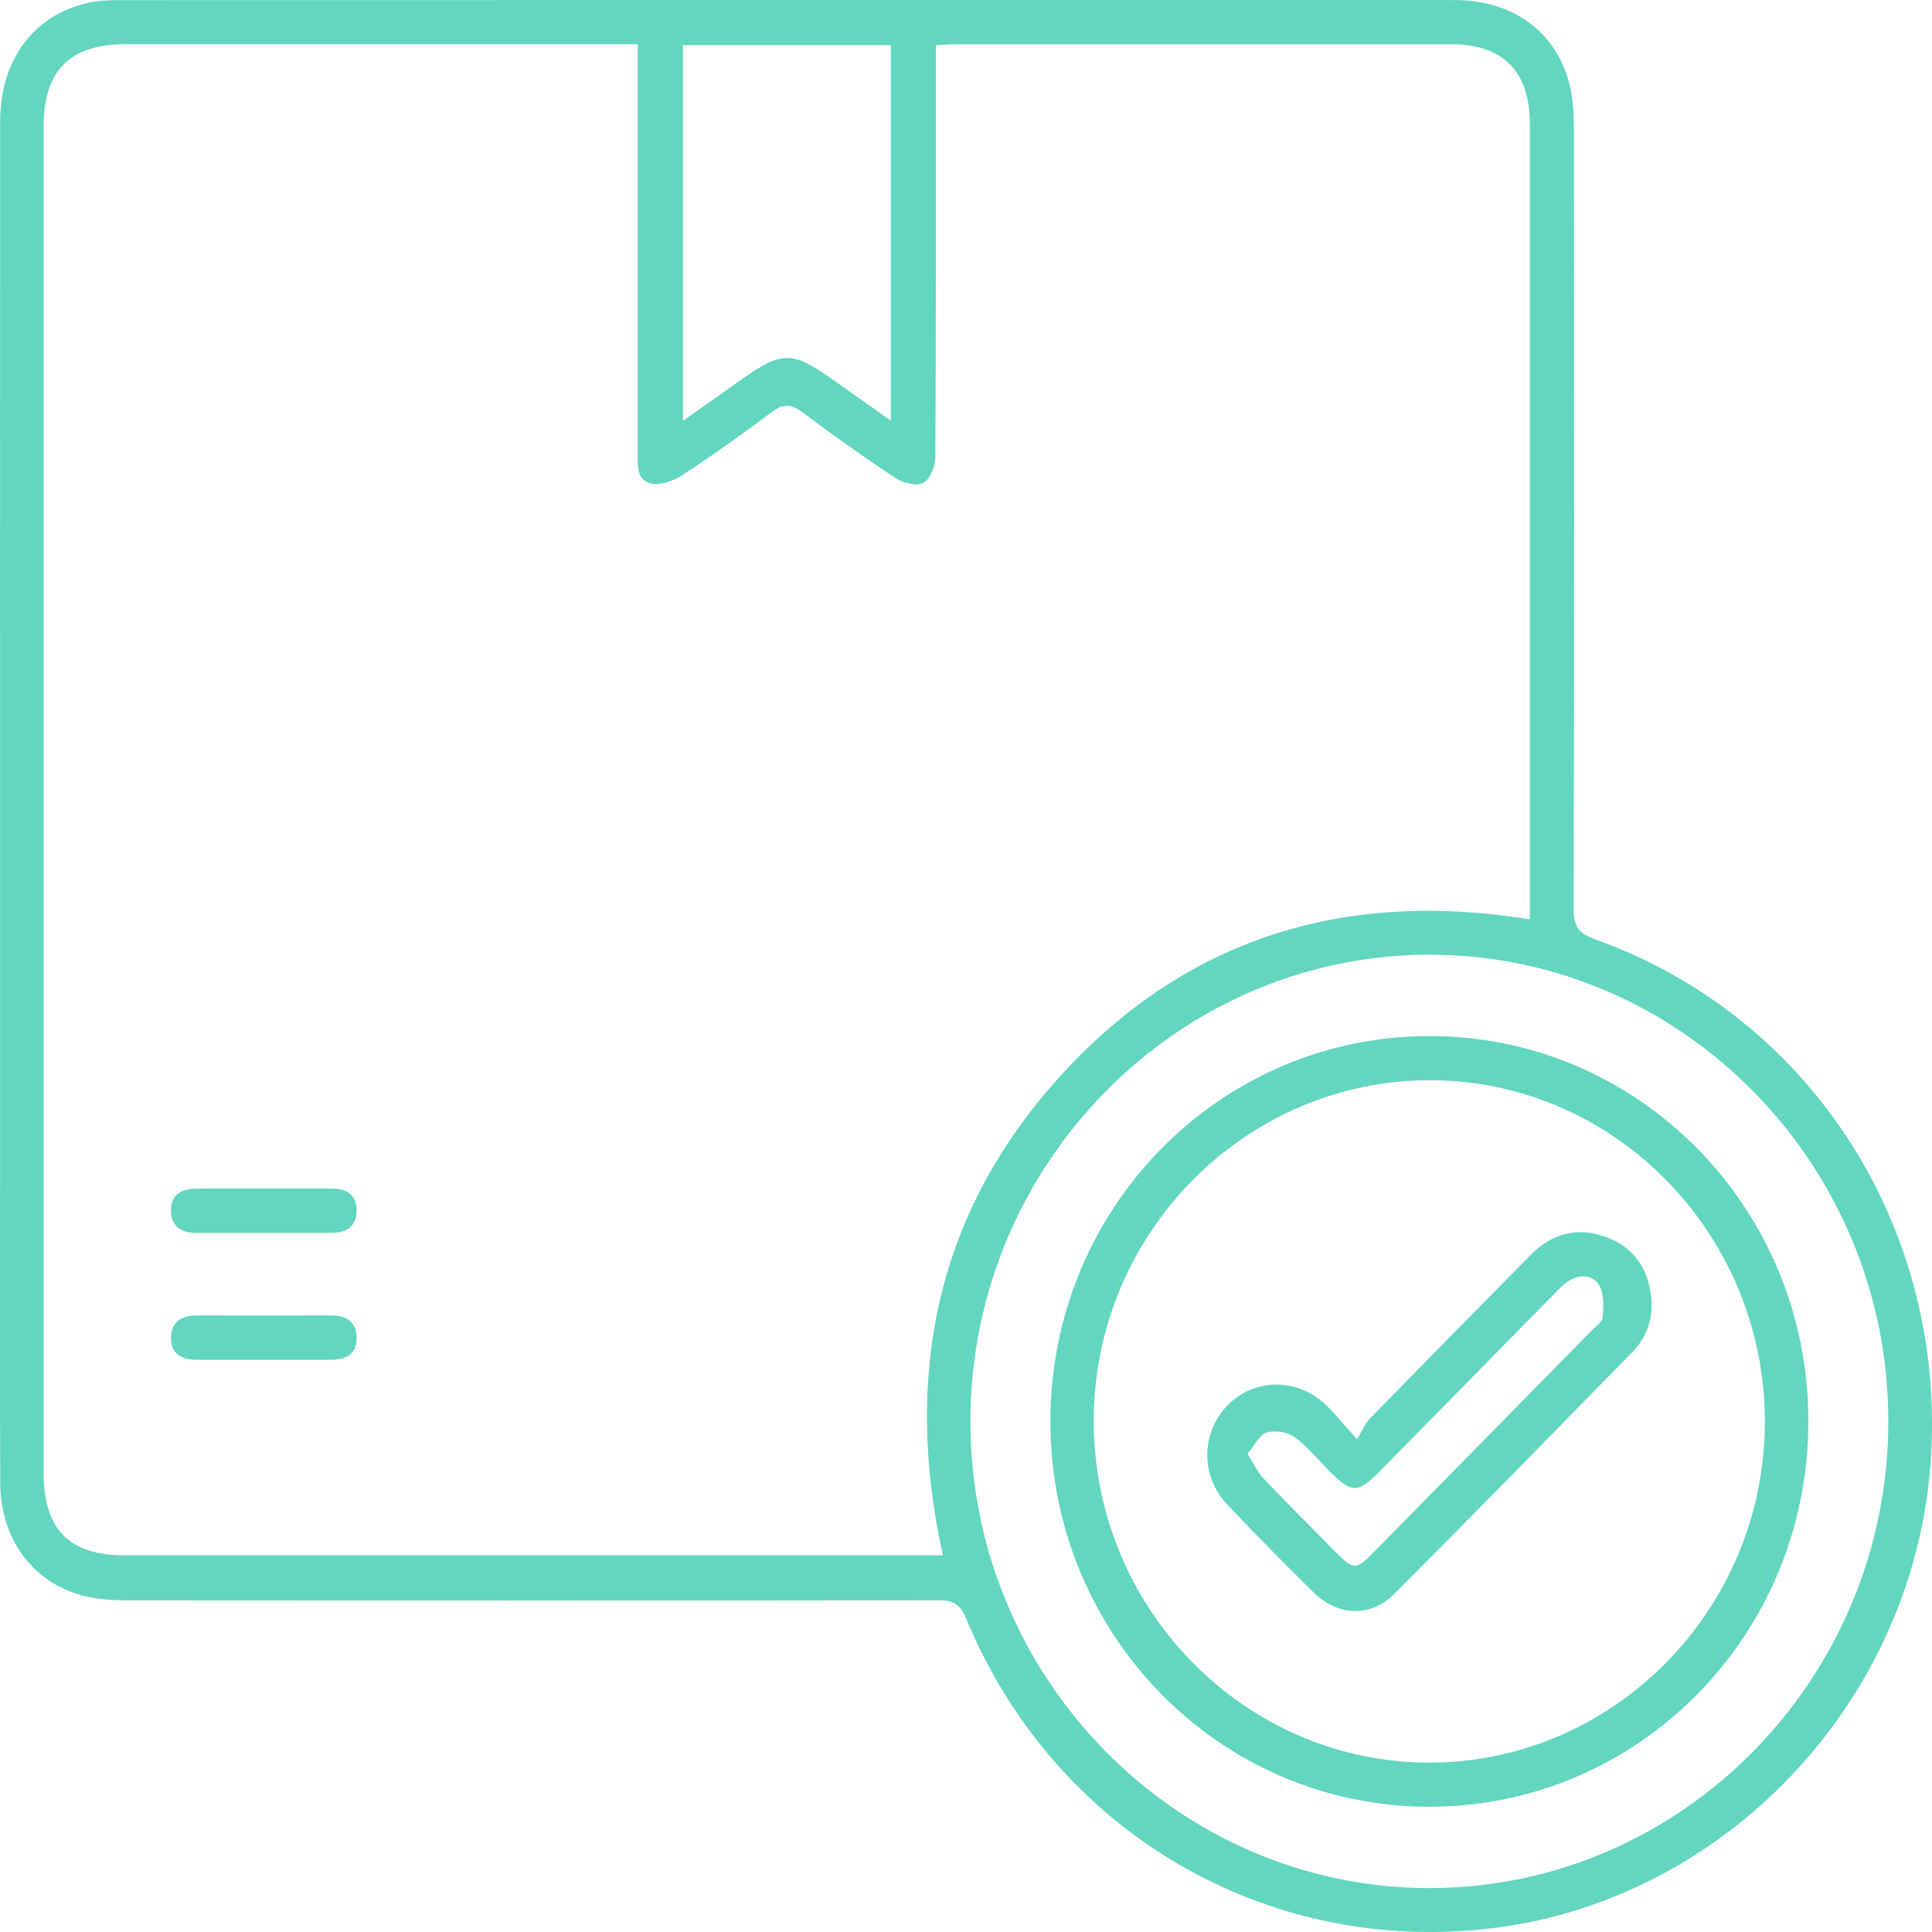 <svg width="100" height="100" viewBox="0 0 100 100" fill="none" xmlns="http://www.w3.org/2000/svg">
<path d="M82.541 48.61C81.703 48.311 81.45 47.937 81.452 47.042C81.484 33.635 81.476 20.228 81.466 6.822C81.466 6.016 81.442 5.183 81.249 4.407C80.572 1.659 78.314 0.004 75.299 0.004C62.979 -0.004 50.662 0.002 38.342 0.002C27.722 0.002 17.102 0.002 6.479 0.007C5.817 0.007 5.136 0.013 4.496 0.162C1.694 0.824 0.011 3.13 0.008 6.293C-0 17.971 0.005 29.653 0.005 41.331C0.005 47.663 0.005 53.992 0.005 60.324C0.005 65.809 -0.011 71.291 0.013 76.777C0.027 79.633 1.67 81.893 4.264 82.582C5.056 82.794 5.91 82.834 6.735 82.837C20.685 82.851 34.638 82.853 48.588 82.832C49.314 82.832 49.688 83.008 49.992 83.743C54.539 94.773 65.506 101.224 77.223 99.806C89.27 98.346 98.941 88.16 99.912 75.903C100.878 63.742 93.815 52.619 82.538 48.612L82.541 48.61ZM35.348 2.337H46.112V21.775C45.029 21.01 44.031 20.304 43.033 19.599C41.005 18.167 40.455 18.169 38.403 19.626C37.427 20.321 36.447 21.01 35.348 21.783V2.337ZM48.804 80.504H47.7C33.952 80.504 20.202 80.504 6.455 80.504C3.575 80.504 2.257 79.159 2.257 76.218C2.257 52.999 2.257 29.78 2.257 6.559C2.257 3.656 3.61 2.289 6.489 2.289C14.911 2.289 23.335 2.289 31.756 2.289H33.013V3.501C33.013 10.134 33.013 16.77 33.013 23.402C33.013 24.051 32.928 24.848 33.68 25.022C34.166 25.133 34.836 24.908 35.284 24.615C36.877 23.573 38.432 22.466 39.959 21.322C40.549 20.88 40.959 20.912 41.536 21.343C43.115 22.526 44.727 23.671 46.374 24.756C46.761 25.011 47.449 25.177 47.796 24.992C48.143 24.805 48.41 24.129 48.412 23.666C48.45 16.997 48.439 10.329 48.439 3.661V2.34C48.853 2.321 49.202 2.291 49.552 2.291C58.075 2.291 66.595 2.289 75.117 2.291C77.794 2.291 79.184 3.697 79.184 6.407C79.187 19.775 79.184 33.147 79.184 46.515V47.584C69.741 46.06 61.557 48.455 55.032 55.533C48.527 62.589 46.718 71.02 48.804 80.507V80.504ZM74.007 97.728C60.93 97.736 50.227 86.866 50.227 73.57C50.227 60.321 60.879 49.459 73.917 49.415C86.994 49.372 97.719 60.223 97.74 73.524C97.761 86.83 87.085 97.719 74.007 97.728Z" fill="#62D6BE"/>
<path d="M10.18 63.812C12.509 63.812 14.839 63.812 17.166 63.812C17.945 63.812 18.471 63.468 18.457 62.619C18.444 61.807 17.913 61.523 17.184 61.523C16.021 61.523 14.855 61.523 13.691 61.523C12.528 61.523 11.362 61.523 10.198 61.523C9.435 61.523 8.851 61.788 8.851 62.654C8.851 63.5 9.406 63.818 10.177 63.818L10.18 63.812Z" fill="#62D6BE"/>
<path d="M17.107 68.085C14.812 68.09 12.515 68.09 10.22 68.085C9.451 68.085 8.88 68.364 8.854 69.208C8.827 70.065 9.393 70.38 10.161 70.383C11.325 70.388 12.491 70.383 13.654 70.383C14.817 70.383 15.983 70.383 17.147 70.383C17.915 70.383 18.478 70.082 18.46 69.219C18.441 68.367 17.875 68.082 17.107 68.085Z" fill="#62D6BE"/>
<path d="M73.997 53.628C63.139 53.626 54.373 62.526 54.368 73.559C54.36 84.592 63.123 93.515 73.973 93.517C84.83 93.523 93.593 84.622 93.601 73.584C93.609 62.548 84.849 53.628 73.997 53.626V53.628ZM73.954 91.233C64.38 91.22 56.564 83.209 56.612 73.462C56.66 63.774 64.51 55.883 74.069 55.913C83.603 55.942 91.373 63.907 91.349 73.63C91.328 83.328 83.501 91.247 73.951 91.233H73.954Z" fill="#62D6BE"/>
<path d="M83.093 64.018C81.636 63.495 80.331 63.839 79.243 64.941C76.457 67.757 73.679 70.583 70.912 73.418C70.659 73.679 70.512 74.048 70.237 74.498C69.538 73.717 69.119 73.185 68.636 72.724C67.142 71.294 64.897 71.324 63.518 72.759C62.157 74.178 62.136 76.416 63.531 77.886C64.986 79.422 66.472 80.927 67.98 82.411C69.258 83.667 70.936 83.735 72.185 82.484C76.31 78.35 80.393 74.17 84.481 69.995C85.247 69.211 85.588 68.223 85.465 67.119C85.297 65.611 84.518 64.526 83.096 64.016L83.093 64.018ZM82.957 68.18C82.941 68.419 82.6 68.647 82.391 68.861C78.634 72.689 74.875 76.511 71.112 80.333C70.178 81.283 70.061 81.277 69.116 80.32C67.87 79.055 66.613 77.799 65.388 76.511C65.084 76.191 64.895 75.759 64.569 75.249C64.938 74.815 65.186 74.267 65.565 74.148C65.992 74.015 66.637 74.118 67.005 74.384C67.675 74.867 68.206 75.542 68.796 76.136C69.946 77.3 70.28 77.308 71.406 76.164C74.416 73.106 77.423 70.046 80.433 66.989C80.668 66.75 80.897 66.493 81.172 66.316C81.751 65.942 82.434 65.966 82.773 66.531C83.034 66.965 82.995 67.629 82.957 68.18Z" fill="#62D6BE"/>
</svg>
